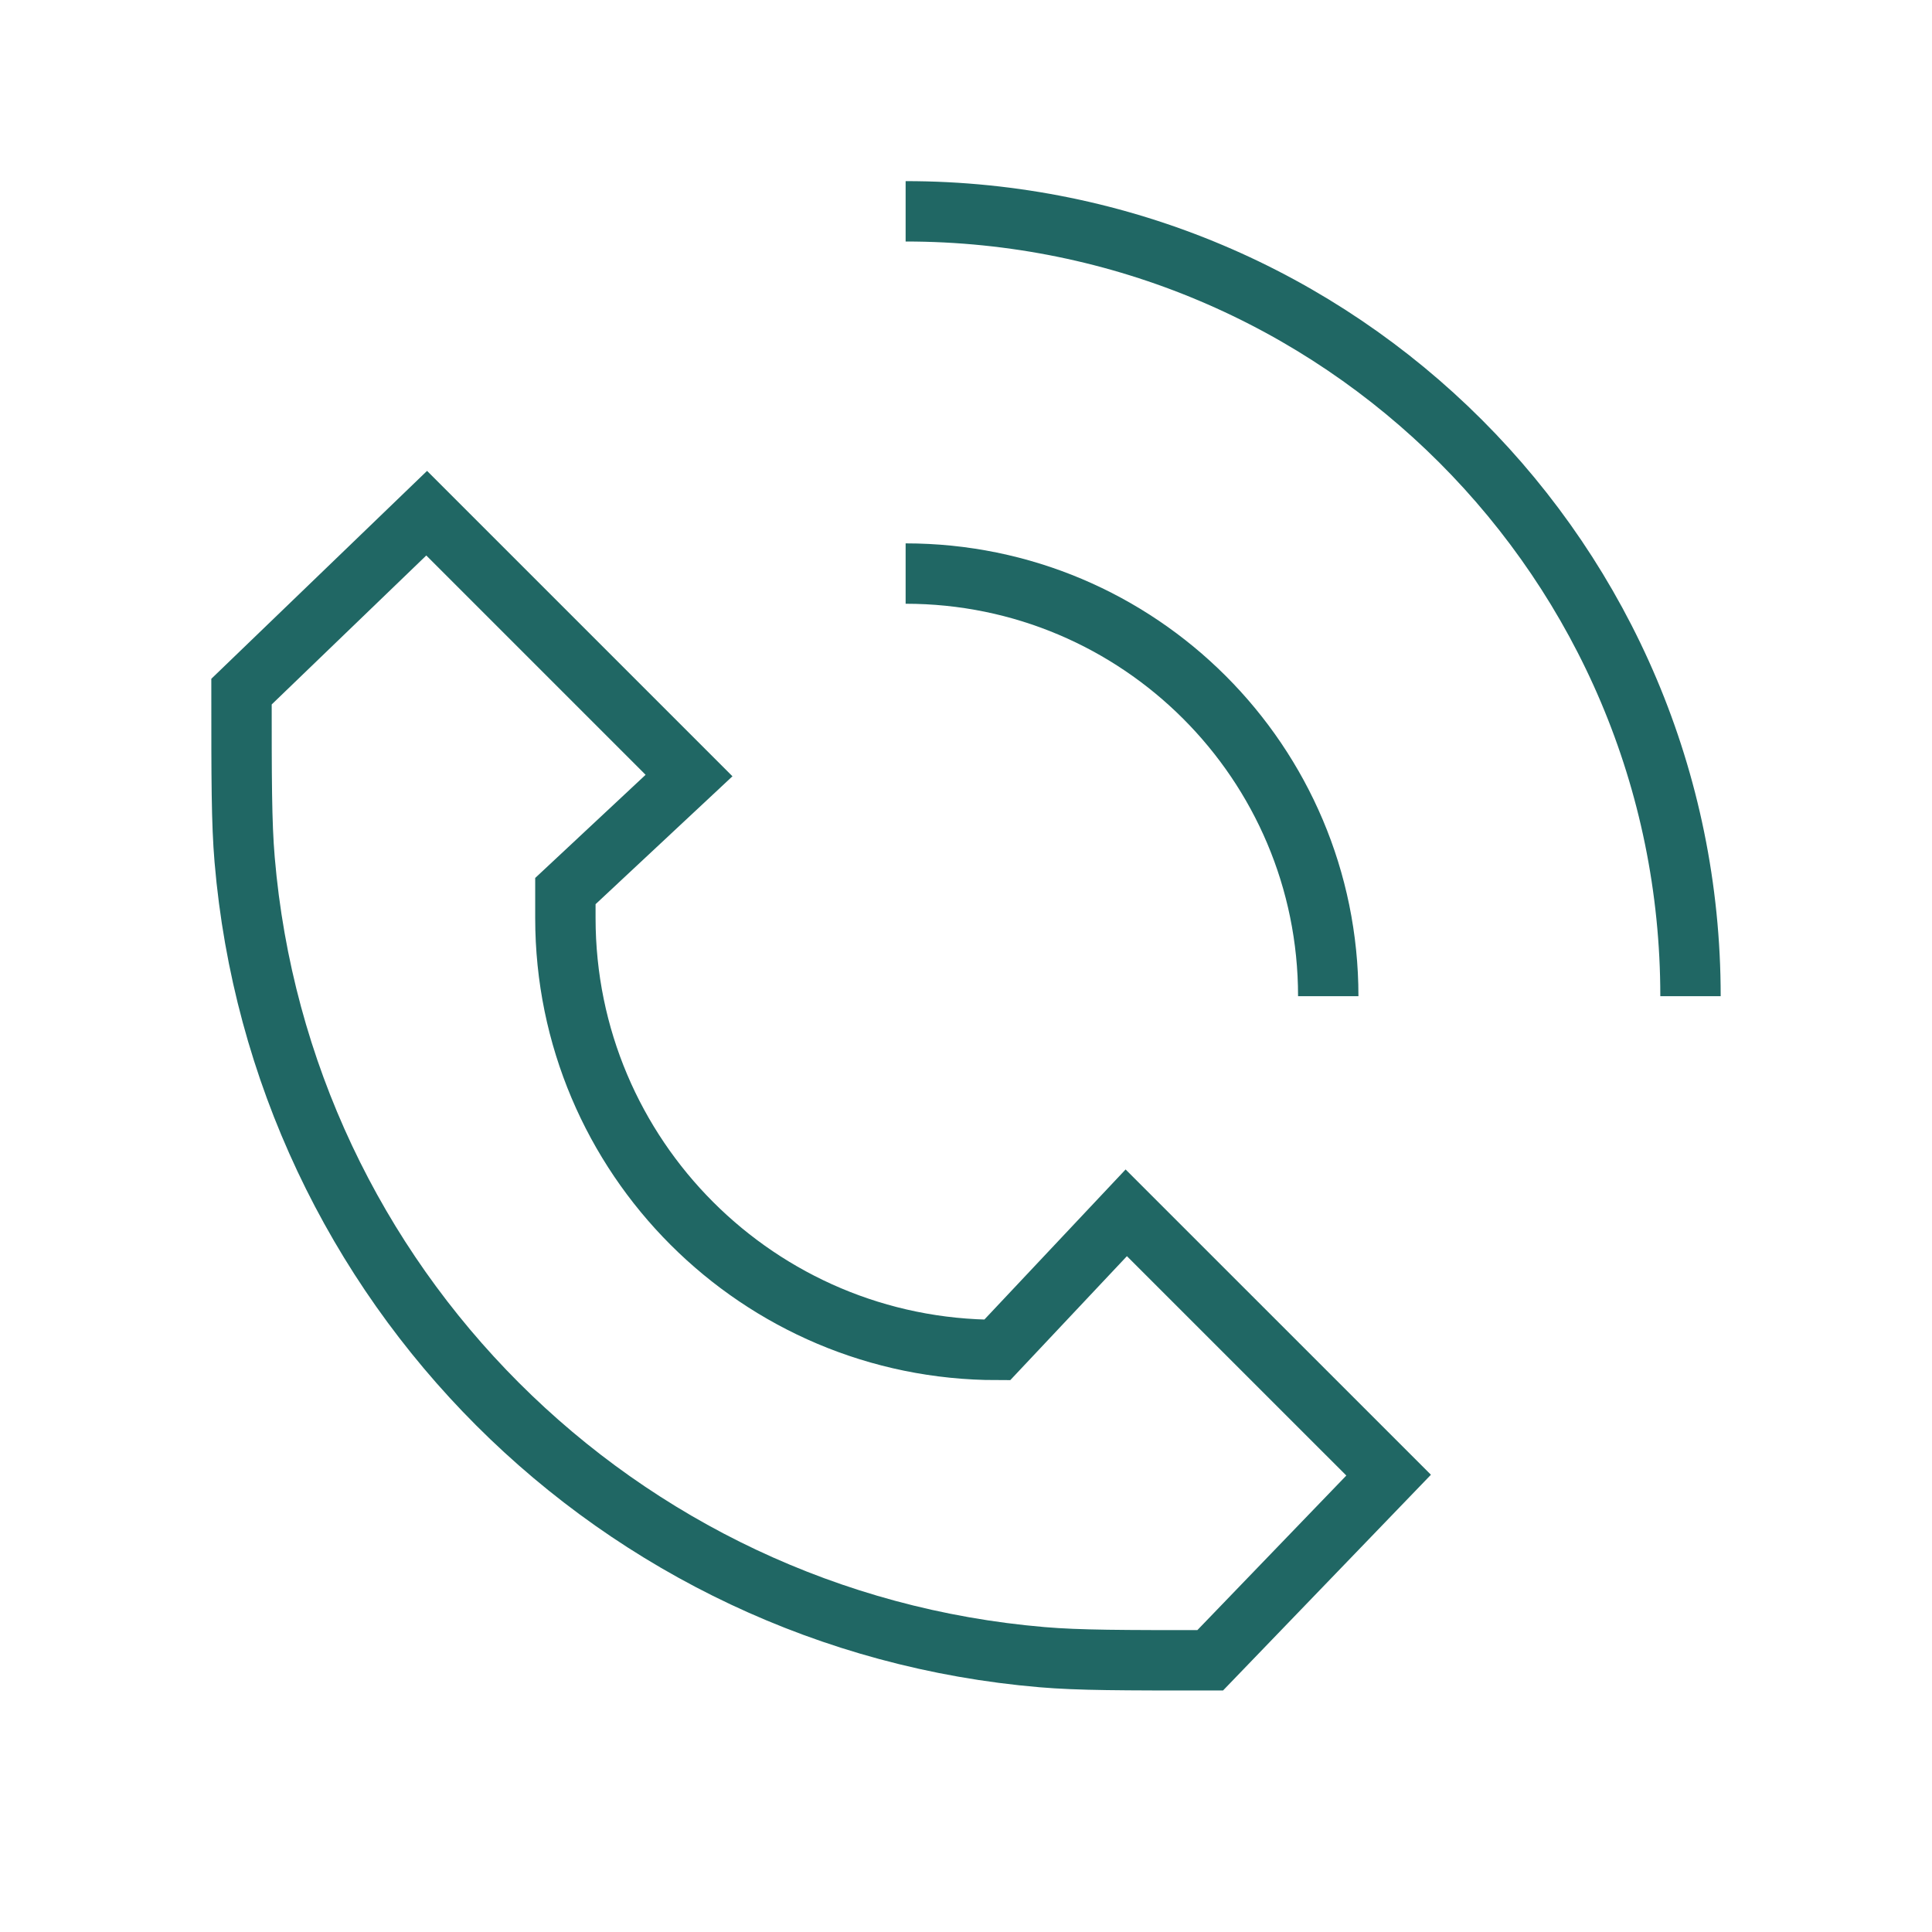 <svg width="64" height="64" viewBox="0 0 64 64" fill="none" xmlns="http://www.w3.org/2000/svg">
<path d="M14.134 17L8 22.911C8 25.808 8 27.256 8.104 28.478C9.296 42.545 20.455 53.704 34.522 54.896C35.743 55 37.192 55 40.089 55L46 48.866L37.309 40.176L33.035 44.718C25.134 44.718 18.729 38.313 18.729 30.412V29.518L22.825 25.691L14.134 17Z" stroke="#206764" stroke-width="2"/>
<path d="M44 33C44 25.268 37.732 19 30 19" stroke="#206764" stroke-width="2"/>
<path d="M56 33C56 18.641 44.359 7 30 7" stroke="#206764" stroke-width="2"/>
</svg>

